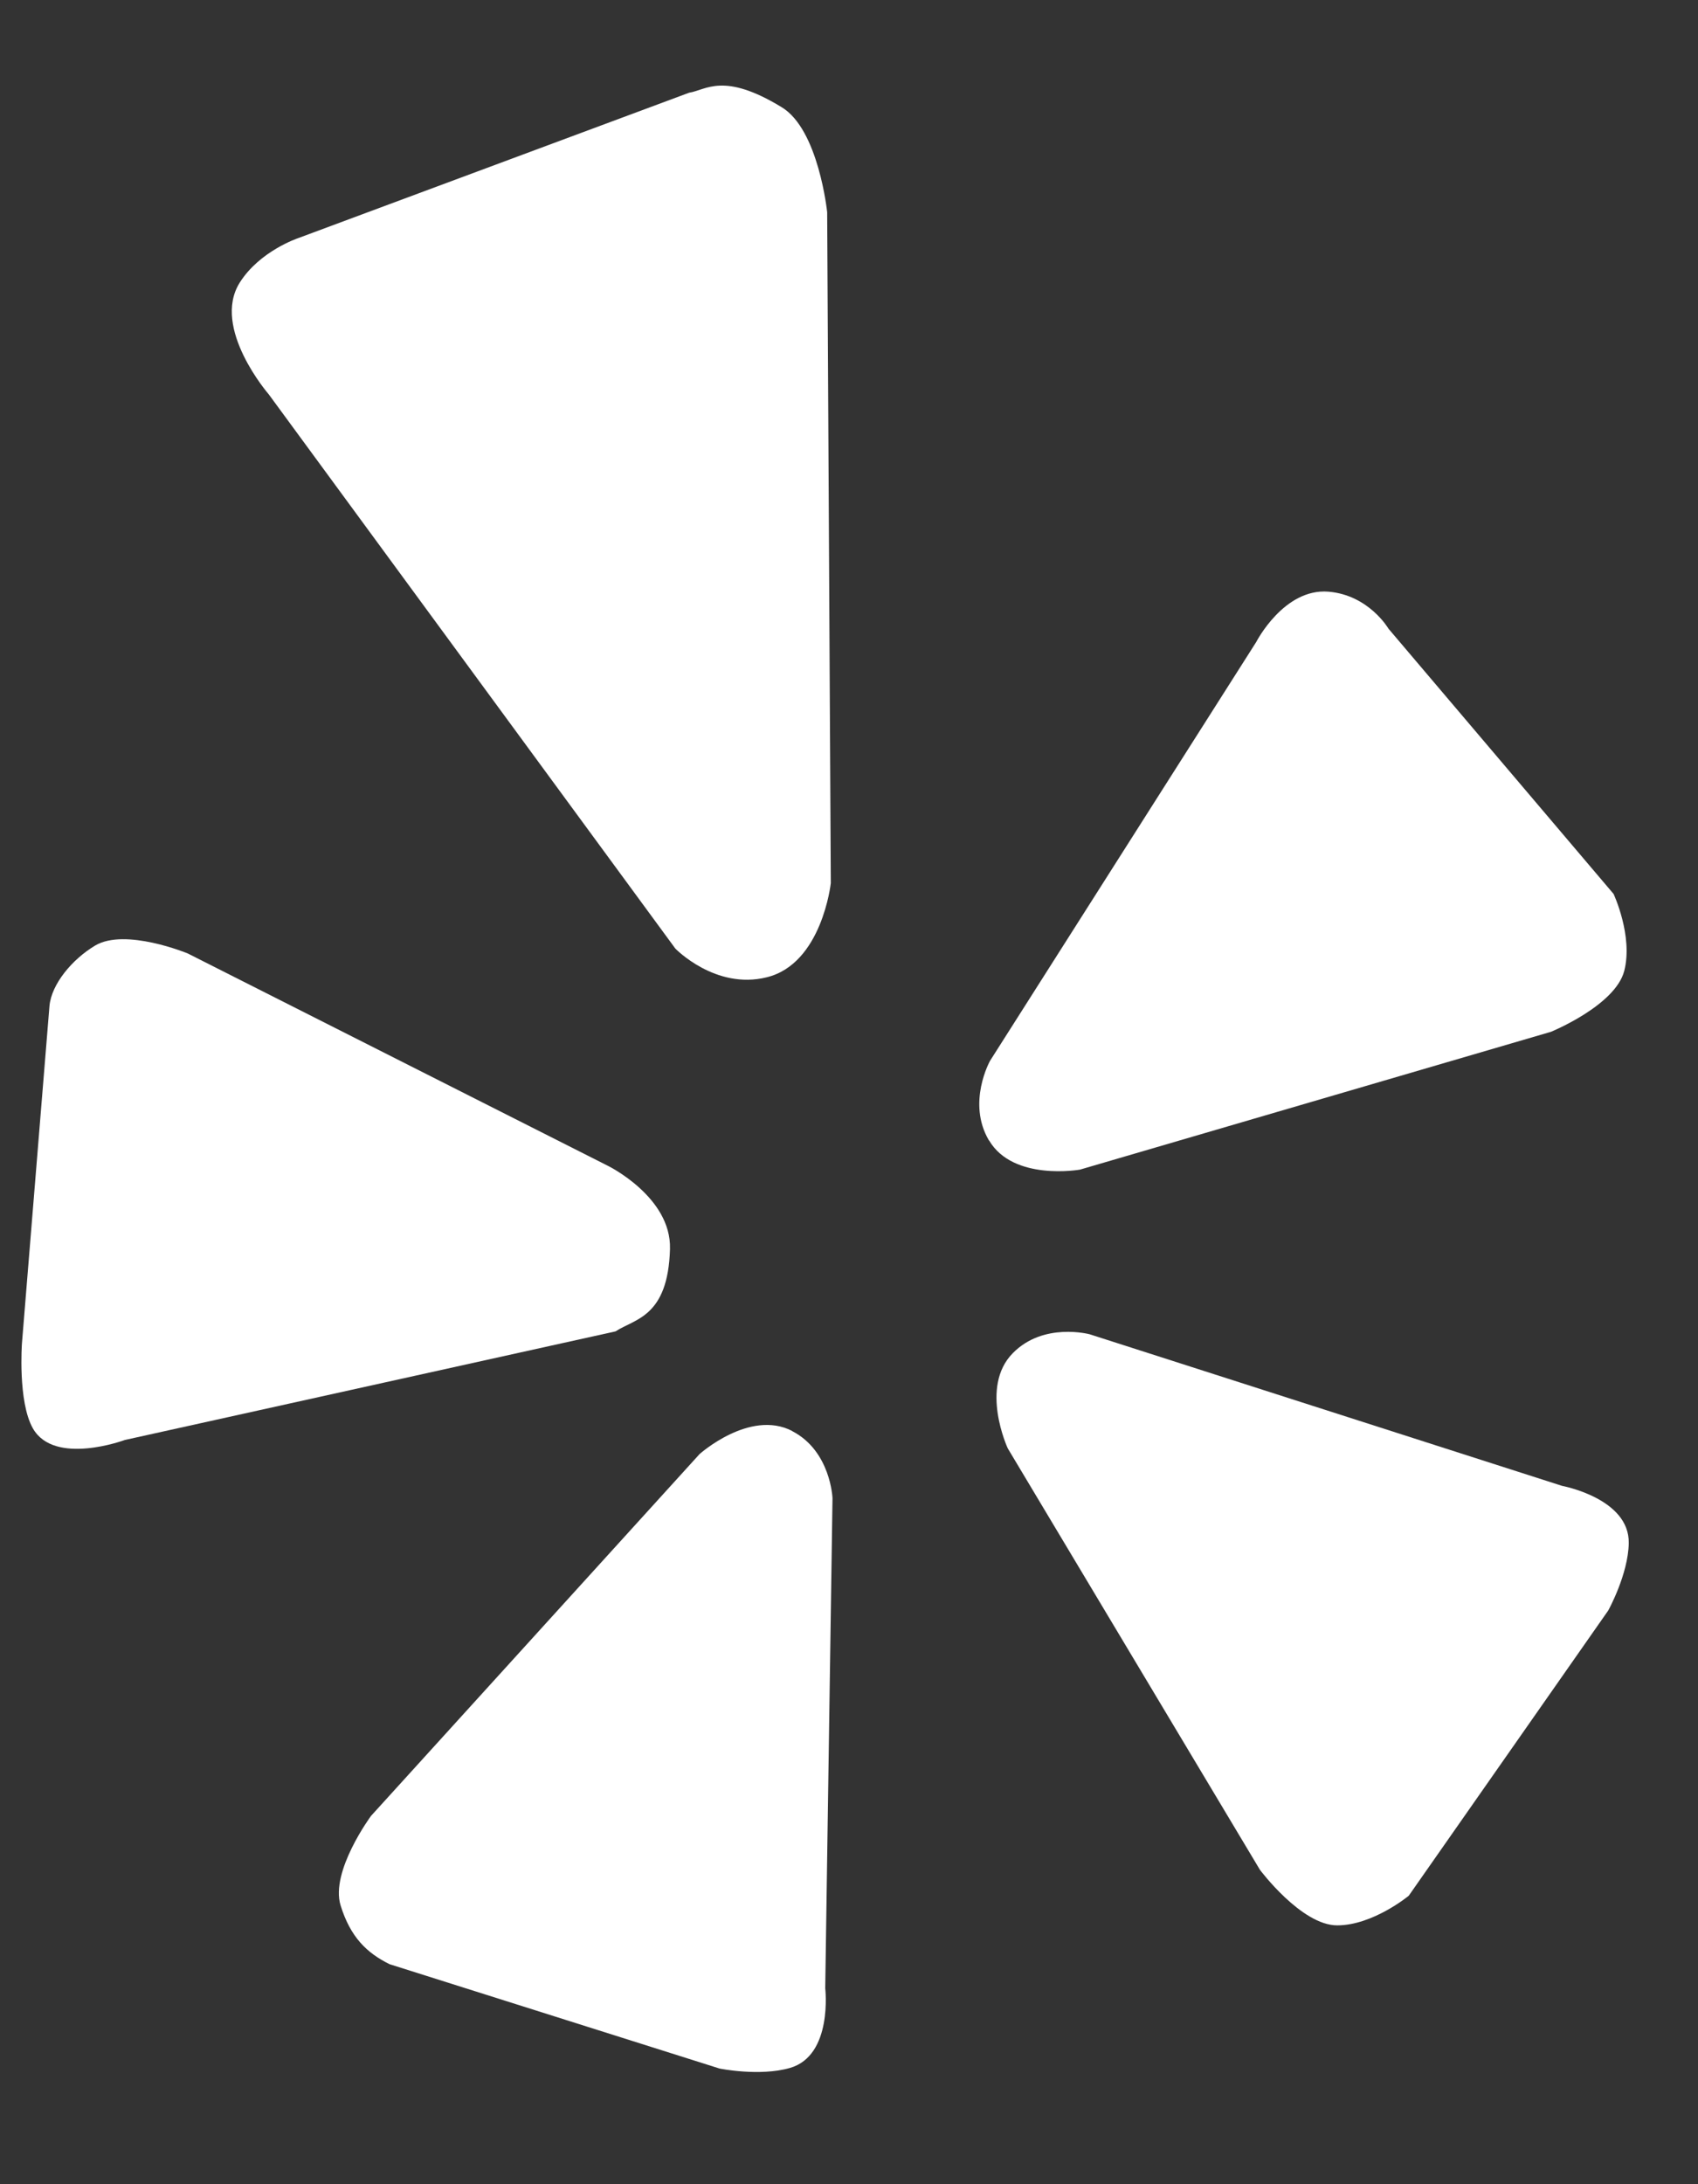 <?xml version="1.0" encoding="UTF-8"?>
<svg xmlns="http://www.w3.org/2000/svg" width="14" height="18" viewBox="0 0 14 18" fill="none" class="injectable w-7 h-5 object-contain ">
  <rect x="0" y="0" width="14" height="18" fill="#333333" stroke="none"/>
  <g clip-path="url(#clip0_61_12)">
    <path d="M8.351 11.151C8.074 11.43 8.309 11.936 8.309 11.936L10.388 15.409C10.388 15.409 10.73 15.867 11.025 15.867C11.32 15.867 11.615 15.623 11.615 15.623L13.26 13.272C13.26 13.272 13.425 12.975 13.429 12.717C13.436 12.348 12.879 12.245 12.879 12.245L8.985 10.996C8.985 10.996 8.604 10.893 8.351 11.151Z" fill="white"></path>
    <path d="M8.156 9.4C8.356 9.736 8.904 9.639 8.904 9.639L12.788 8.503C12.788 8.503 13.318 8.287 13.392 8.001C13.466 7.713 13.304 7.367 13.304 7.367L11.448 5.181C11.448 5.181 11.287 4.904 10.953 4.876C10.586 4.846 10.358 5.29 10.358 5.29L8.163 8.742C8.163 8.742 7.97 9.086 8.153 9.397L8.156 9.4Z" fill="white"></path>
    <path d="M6.321 8.054C6.778 7.943 6.85 7.278 6.85 7.278L6.82 1.749C6.82 1.749 6.75 1.066 6.444 0.883C5.963 0.59 5.821 0.743 5.682 0.764L2.457 1.963C2.457 1.963 2.141 2.068 1.976 2.33C1.742 2.704 2.216 3.25 2.216 3.25L5.568 7.817C5.568 7.817 5.898 8.159 6.321 8.054Z" fill="white"></path>
    <path d="M5.524 10.291C5.535 9.864 5.013 9.608 5.013 9.608L1.547 7.857C1.547 7.857 1.033 7.645 0.785 7.792C0.594 7.906 0.425 8.11 0.408 8.289L0.181 11.07C0.181 11.07 0.146 11.551 0.271 11.771C0.448 12.083 1.029 11.867 1.029 11.867L5.075 10.972C5.233 10.868 5.508 10.856 5.524 10.294V10.291Z" fill="white"></path>
    <path d="M6.53 11.792C6.181 11.613 5.768 11.983 5.768 11.983L3.059 14.965C3.059 14.965 2.722 15.421 2.808 15.702C2.889 15.964 3.024 16.094 3.212 16.187L5.933 17.047C5.933 17.047 6.263 17.114 6.513 17.042C6.869 16.94 6.804 16.385 6.804 16.385L6.864 12.347C6.864 12.347 6.85 11.959 6.532 11.794L6.53 11.792Z" fill="white"></path>
  </g>
  <defs>
    <clipPath id="clip0_61_12">
      <rect width="13.255" height="16.371" fill="white" transform="translate(0.176 0.704)"></rect>
    </clipPath>
  </defs>
</svg>
